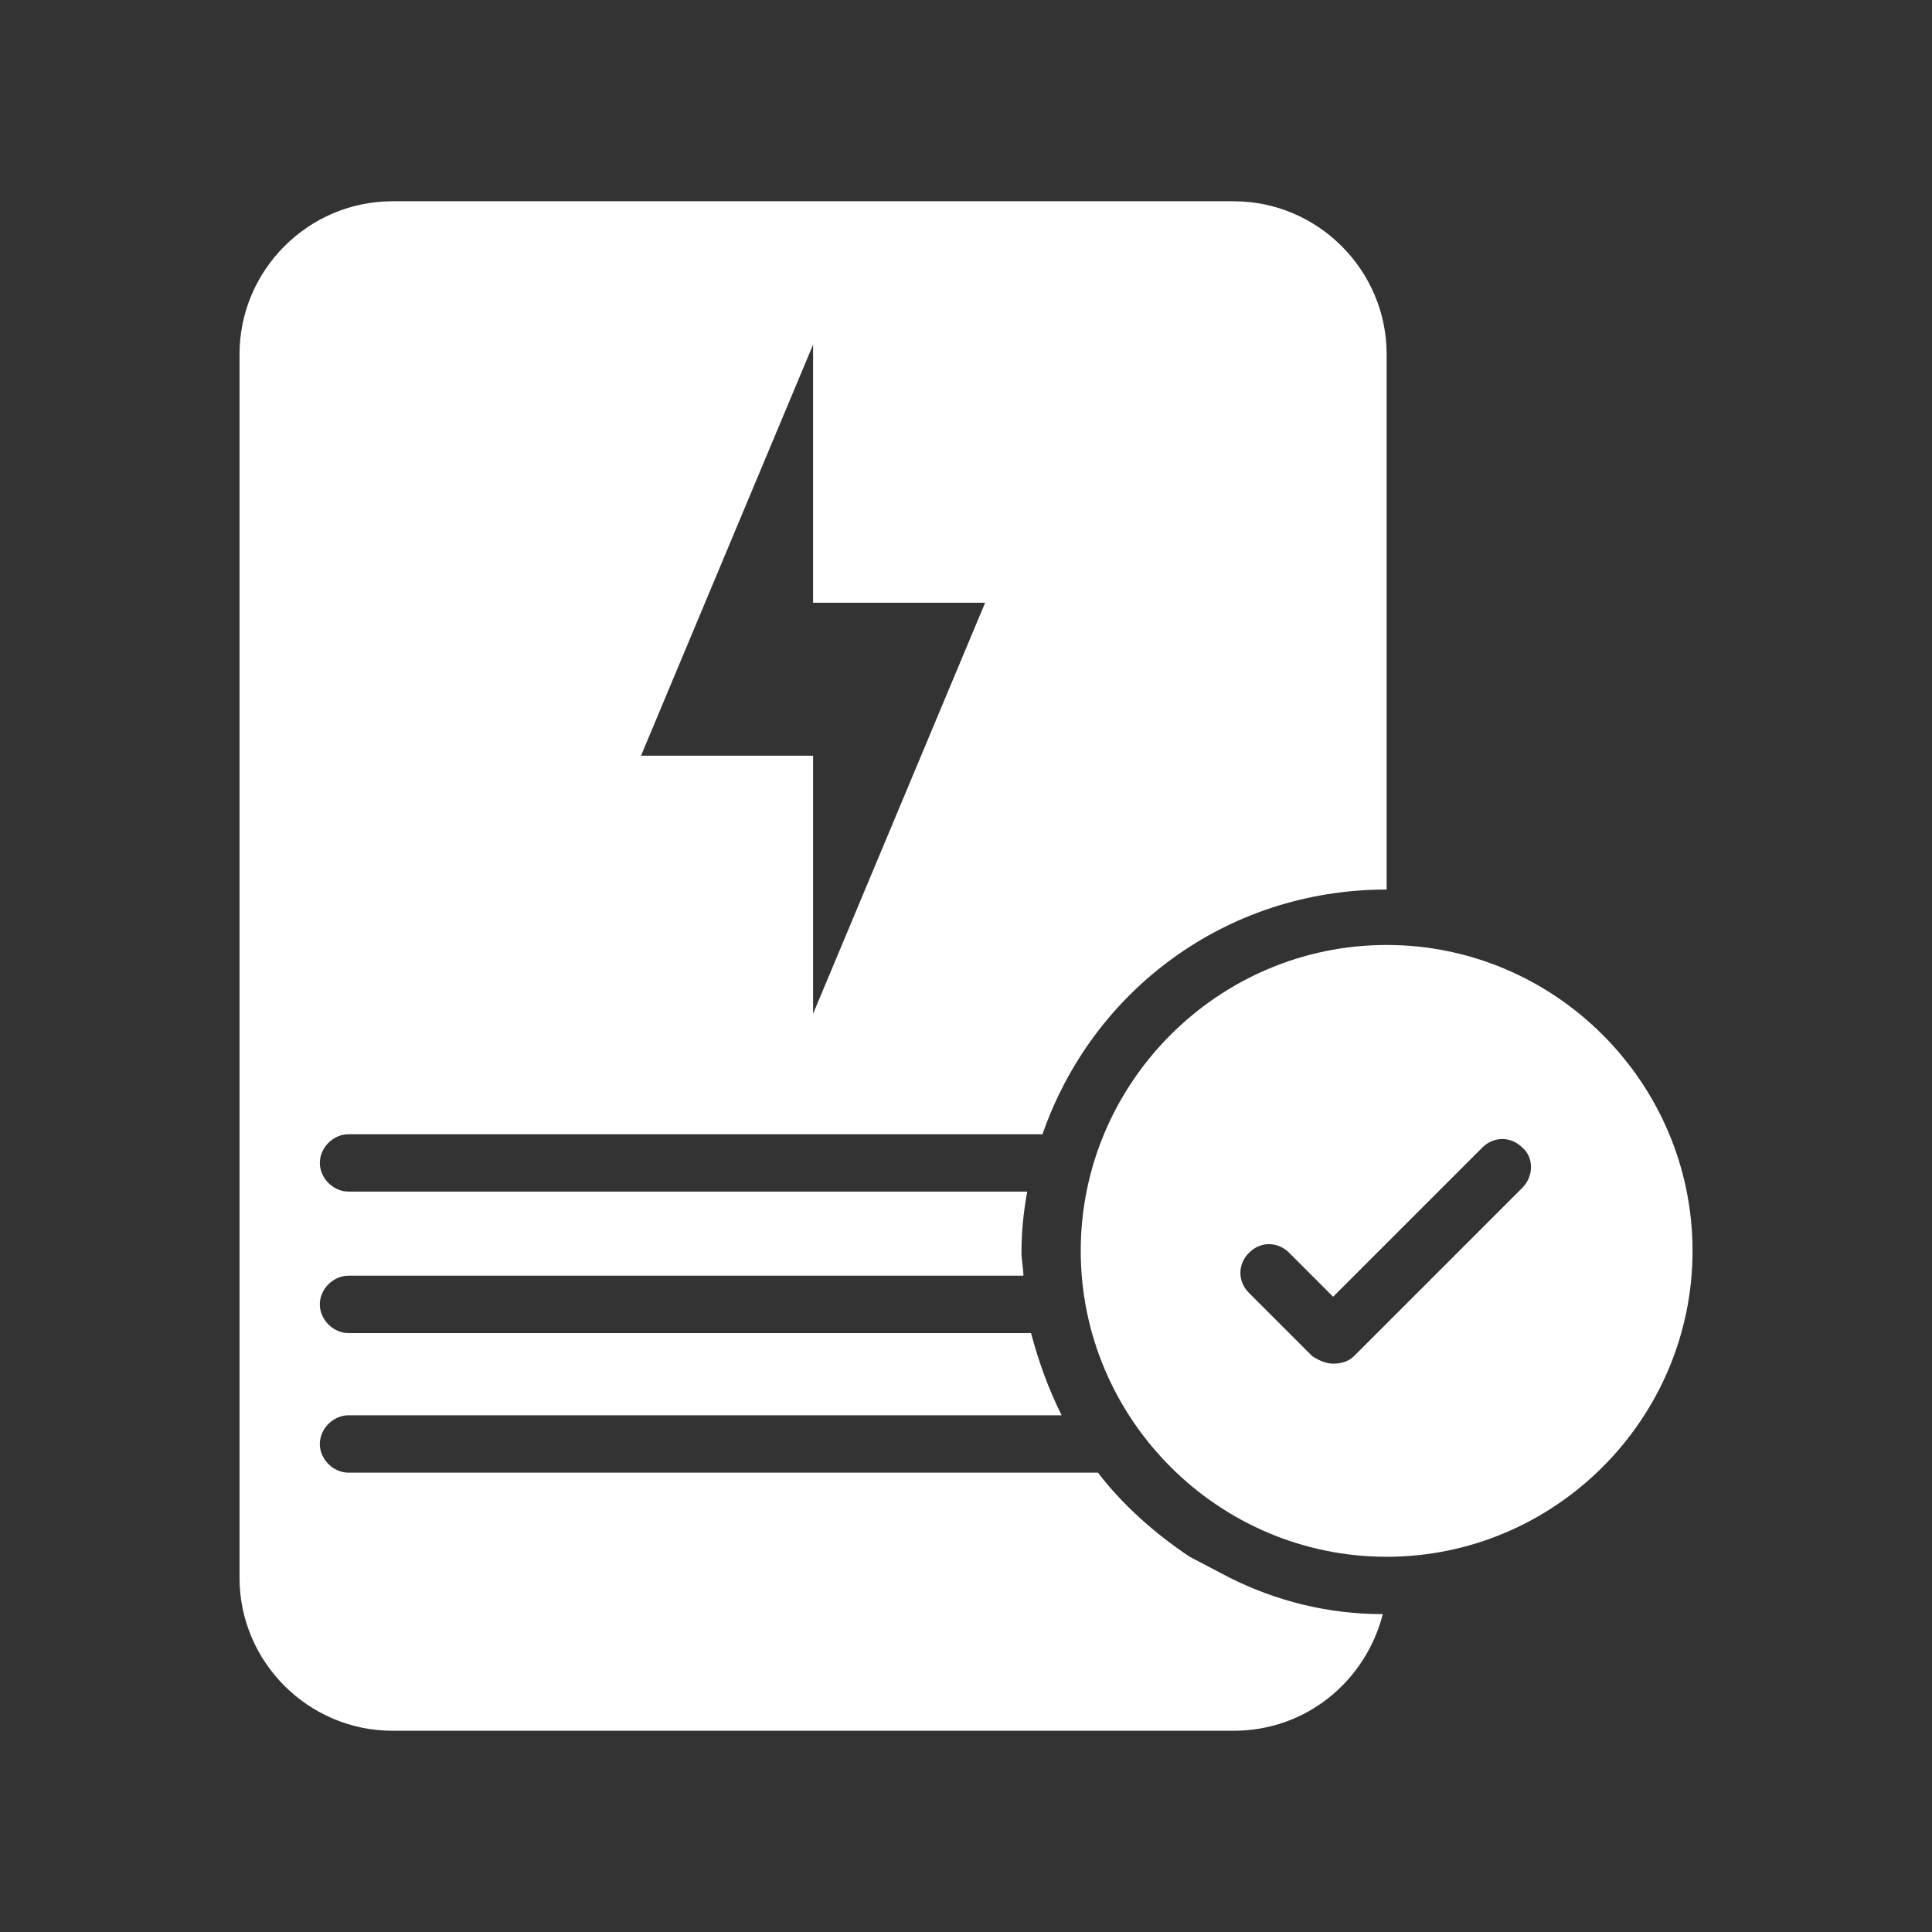 <svg fill="none" height="104" viewBox="0 0 104 104" width="104" xmlns="http://www.w3.org/2000/svg"><rect x="0" y="0" width="104" height="104" fill="#333333" stroke="none"/><g clip-rule="evenodd" fill="#fff" fill-rule="evenodd"><path d="m18.759 61.057h37.359c2.676-7.719 9.88-13.173 18.525-13.173v-28.817c0-4.528-3.705-8.233-8.233-8.233h-45.283c-4.528 0-8.233 3.705-8.233 8.233v65.867c0 4.528 3.705 8.233 8.233 8.233h45.283c3.911 0 7.101-2.676 8.027-6.278-2.985 0-5.763-.72-8.233-1.955l-2.161-1.132c-1.853-1.235-3.602-2.779-4.94-4.528h-40.343c-.823 0-1.544-.721-1.544-1.544s.72-1.544 1.544-1.544h38.388c-.72-1.441-1.235-2.882-1.647-4.426h-36.741c-.823 0-1.544-.72-1.544-1.544s.72-1.544 1.544-1.544h36.33c0-.412-.103-.823-.103-1.235 0-1.132.103-2.161.309-3.293h-36.535c-.823 0-1.544-.72-1.544-1.544 0-.823.72-1.544 1.544-1.544zm25.009-28.611v-13.894l-9.262 22.127h9.262v13.894l9.262-22.127z"/><path d="m58.176 67.335c0-9.057 7.41-16.467 16.467-16.467 9.057 0 16.467 7.41 16.467 16.467 0 9.057-7.41 16.467-16.467 16.467-9.057 0-16.467-7.41-16.467-16.467zm14.717 5.66 9.057-9.057c.618-.618.618-1.647 0-2.161-.618-.618-1.544-.618-2.161 0l-8.027 8.027-2.367-2.367c-.618-.618-1.544-.618-2.161 0s-.618 1.544 0 2.161l3.396 3.396c.309.206.72.412 1.132.412s.823-.103 1.132-.412z"/></g></svg>